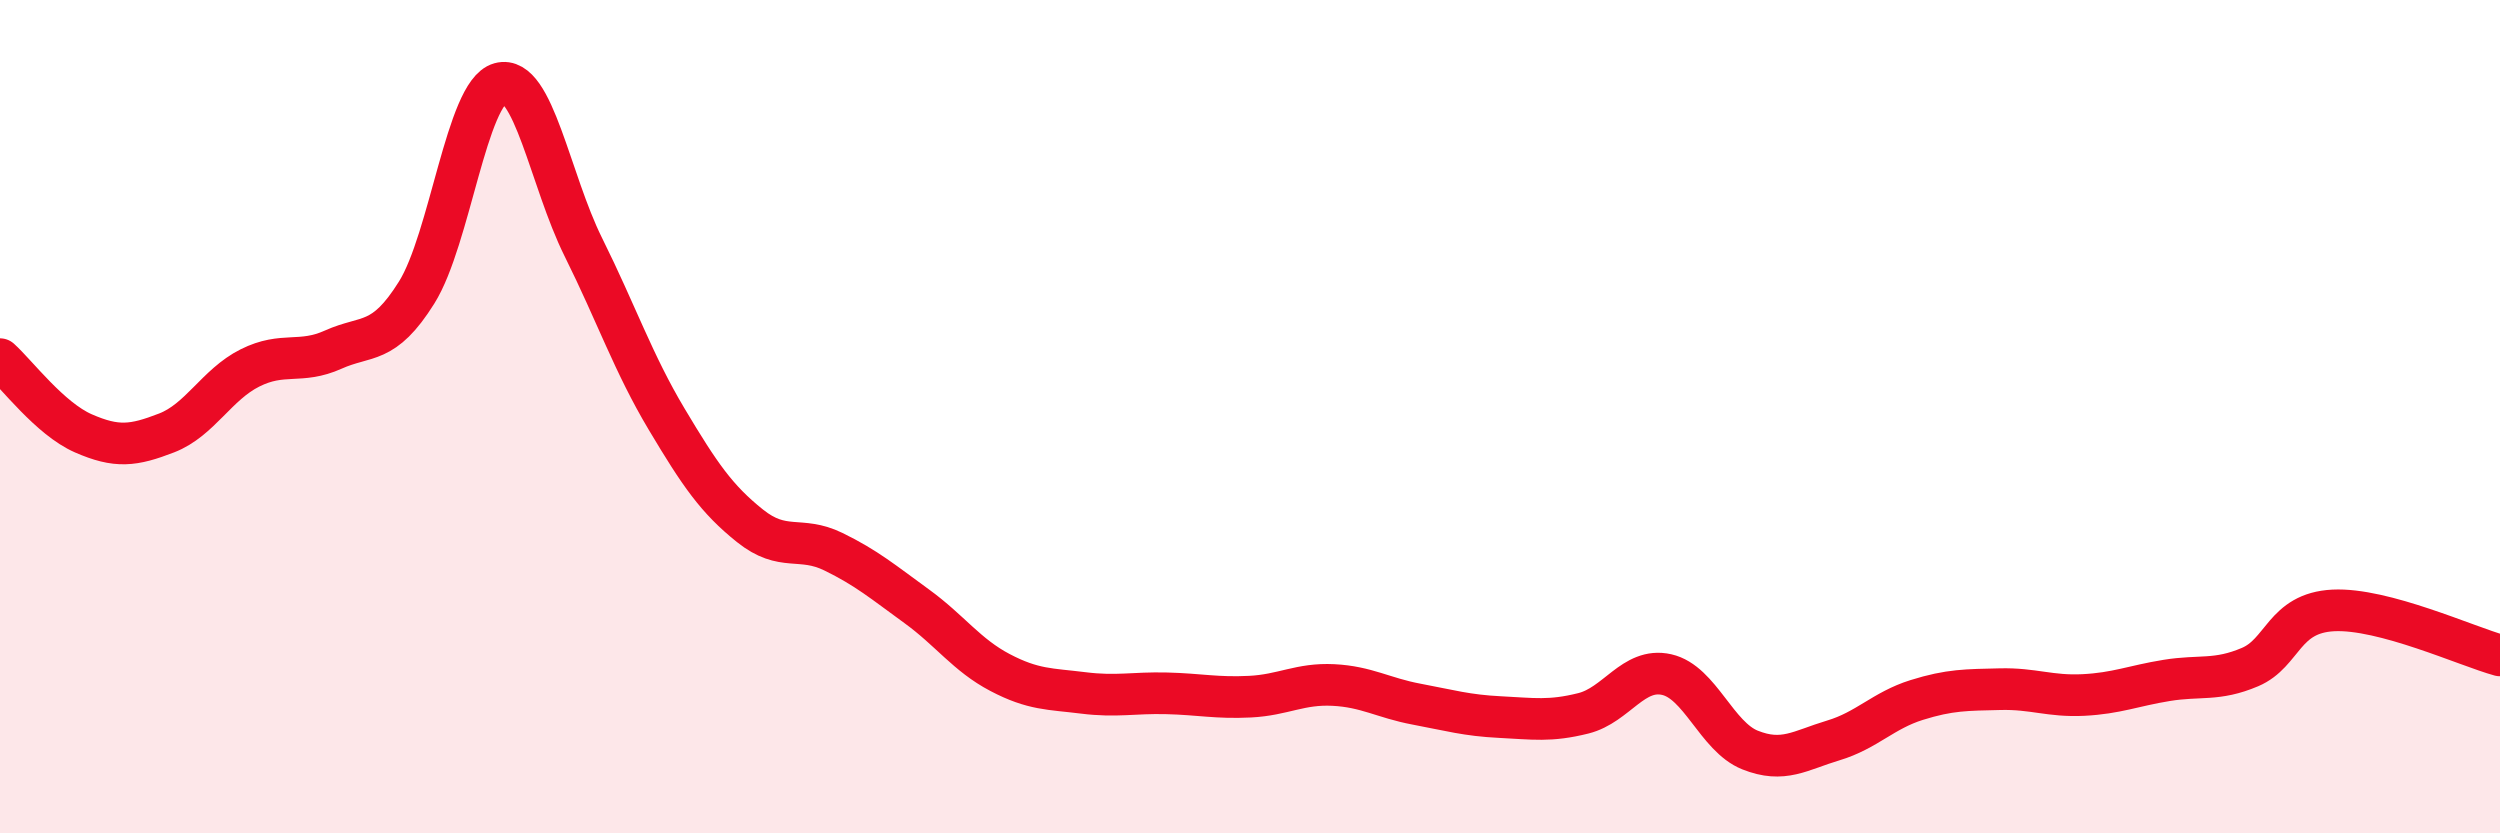 
    <svg width="60" height="20" viewBox="0 0 60 20" xmlns="http://www.w3.org/2000/svg">
      <path
        d="M 0,8.62 C 0.4,8.98 1.2,10.05 2,10.4 C 2.8,10.75 3.2,10.7 4,10.39 C 4.8,10.08 5.2,9.23 6,8.83 C 6.8,8.43 7.2,8.75 8,8.39 C 8.8,8.03 9.2,8.3 10,7.02 C 10.8,5.74 11.2,2.22 12,2 C 12.8,1.78 13.2,4.32 14,5.93 C 14.8,7.54 15.2,8.72 16,10.06 C 16.8,11.4 17.2,11.98 18,12.62 C 18.8,13.26 19.2,12.85 20,13.24 C 20.8,13.63 21.2,13.97 22,14.55 C 22.8,15.13 23.2,15.72 24,16.14 C 24.8,16.56 25.2,16.53 26,16.63 C 26.8,16.73 27.2,16.62 28,16.64 C 28.8,16.66 29.2,16.76 30,16.72 C 30.8,16.68 31.2,16.4 32,16.44 C 32.8,16.48 33.2,16.75 34,16.9 C 34.8,17.05 35.2,17.17 36,17.21 C 36.8,17.25 37.2,17.32 38,17.12 C 38.8,16.92 39.2,16.01 40,16.19 C 40.8,16.37 41.2,17.68 42,18 C 42.8,18.32 43.2,18.01 44,17.77 C 44.8,17.53 45.2,17.05 46,16.8 C 46.8,16.55 47.2,16.56 48,16.54 C 48.8,16.52 49.2,16.72 50,16.68 C 50.8,16.64 51.2,16.46 52,16.33 C 52.8,16.2 53.2,16.35 54,16.01 C 54.8,15.67 54.8,14.71 56,14.65 C 57.2,14.59 59.2,15.51 60,15.73L60 20L0 20Z"
        fill="#EB0A25"
        opacity="0.1"
        stroke-linecap="round"
        stroke-linejoin="round"
      />
      <path
        d="M 0,8.62 C 0.4,8.98 1.2,10.05 2,10.4 C 2.8,10.75 3.2,10.7 4,10.39 C 4.8,10.08 5.2,9.23 6,8.83 C 6.8,8.43 7.2,8.75 8,8.39 C 8.8,8.03 9.2,8.3 10,7.02 C 10.8,5.74 11.2,2.22 12,2 C 12.8,1.78 13.2,4.32 14,5.93 C 14.8,7.54 15.2,8.72 16,10.06 C 16.8,11.4 17.2,11.98 18,12.62 C 18.8,13.26 19.2,12.85 20,13.24 C 20.8,13.63 21.2,13.97 22,14.55 C 22.8,15.13 23.2,15.72 24,16.14 C 24.8,16.56 25.2,16.53 26,16.63 C 26.8,16.73 27.2,16.62 28,16.64 C 28.8,16.66 29.2,16.76 30,16.72 C 30.8,16.68 31.2,16.4 32,16.44 C 32.8,16.48 33.2,16.75 34,16.9 C 34.8,17.05 35.2,17.17 36,17.21 C 36.8,17.25 37.2,17.32 38,17.12 C 38.8,16.92 39.2,16.01 40,16.19 C 40.8,16.37 41.2,17.68 42,18 C 42.8,18.32 43.2,18.01 44,17.77 C 44.8,17.53 45.2,17.05 46,16.8 C 46.8,16.55 47.2,16.56 48,16.54 C 48.8,16.52 49.2,16.72 50,16.68 C 50.8,16.64 51.2,16.46 52,16.33 C 52.8,16.2 53.2,16.35 54,16.01 C 54.8,15.67 54.8,14.71 56,14.65 C 57.2,14.59 59.2,15.51 60,15.73"
        stroke="#EB0A25"
        stroke-width="1"
        fill="none"
        stroke-linecap="round"
        stroke-linejoin="round"
      />
    </svg>
  